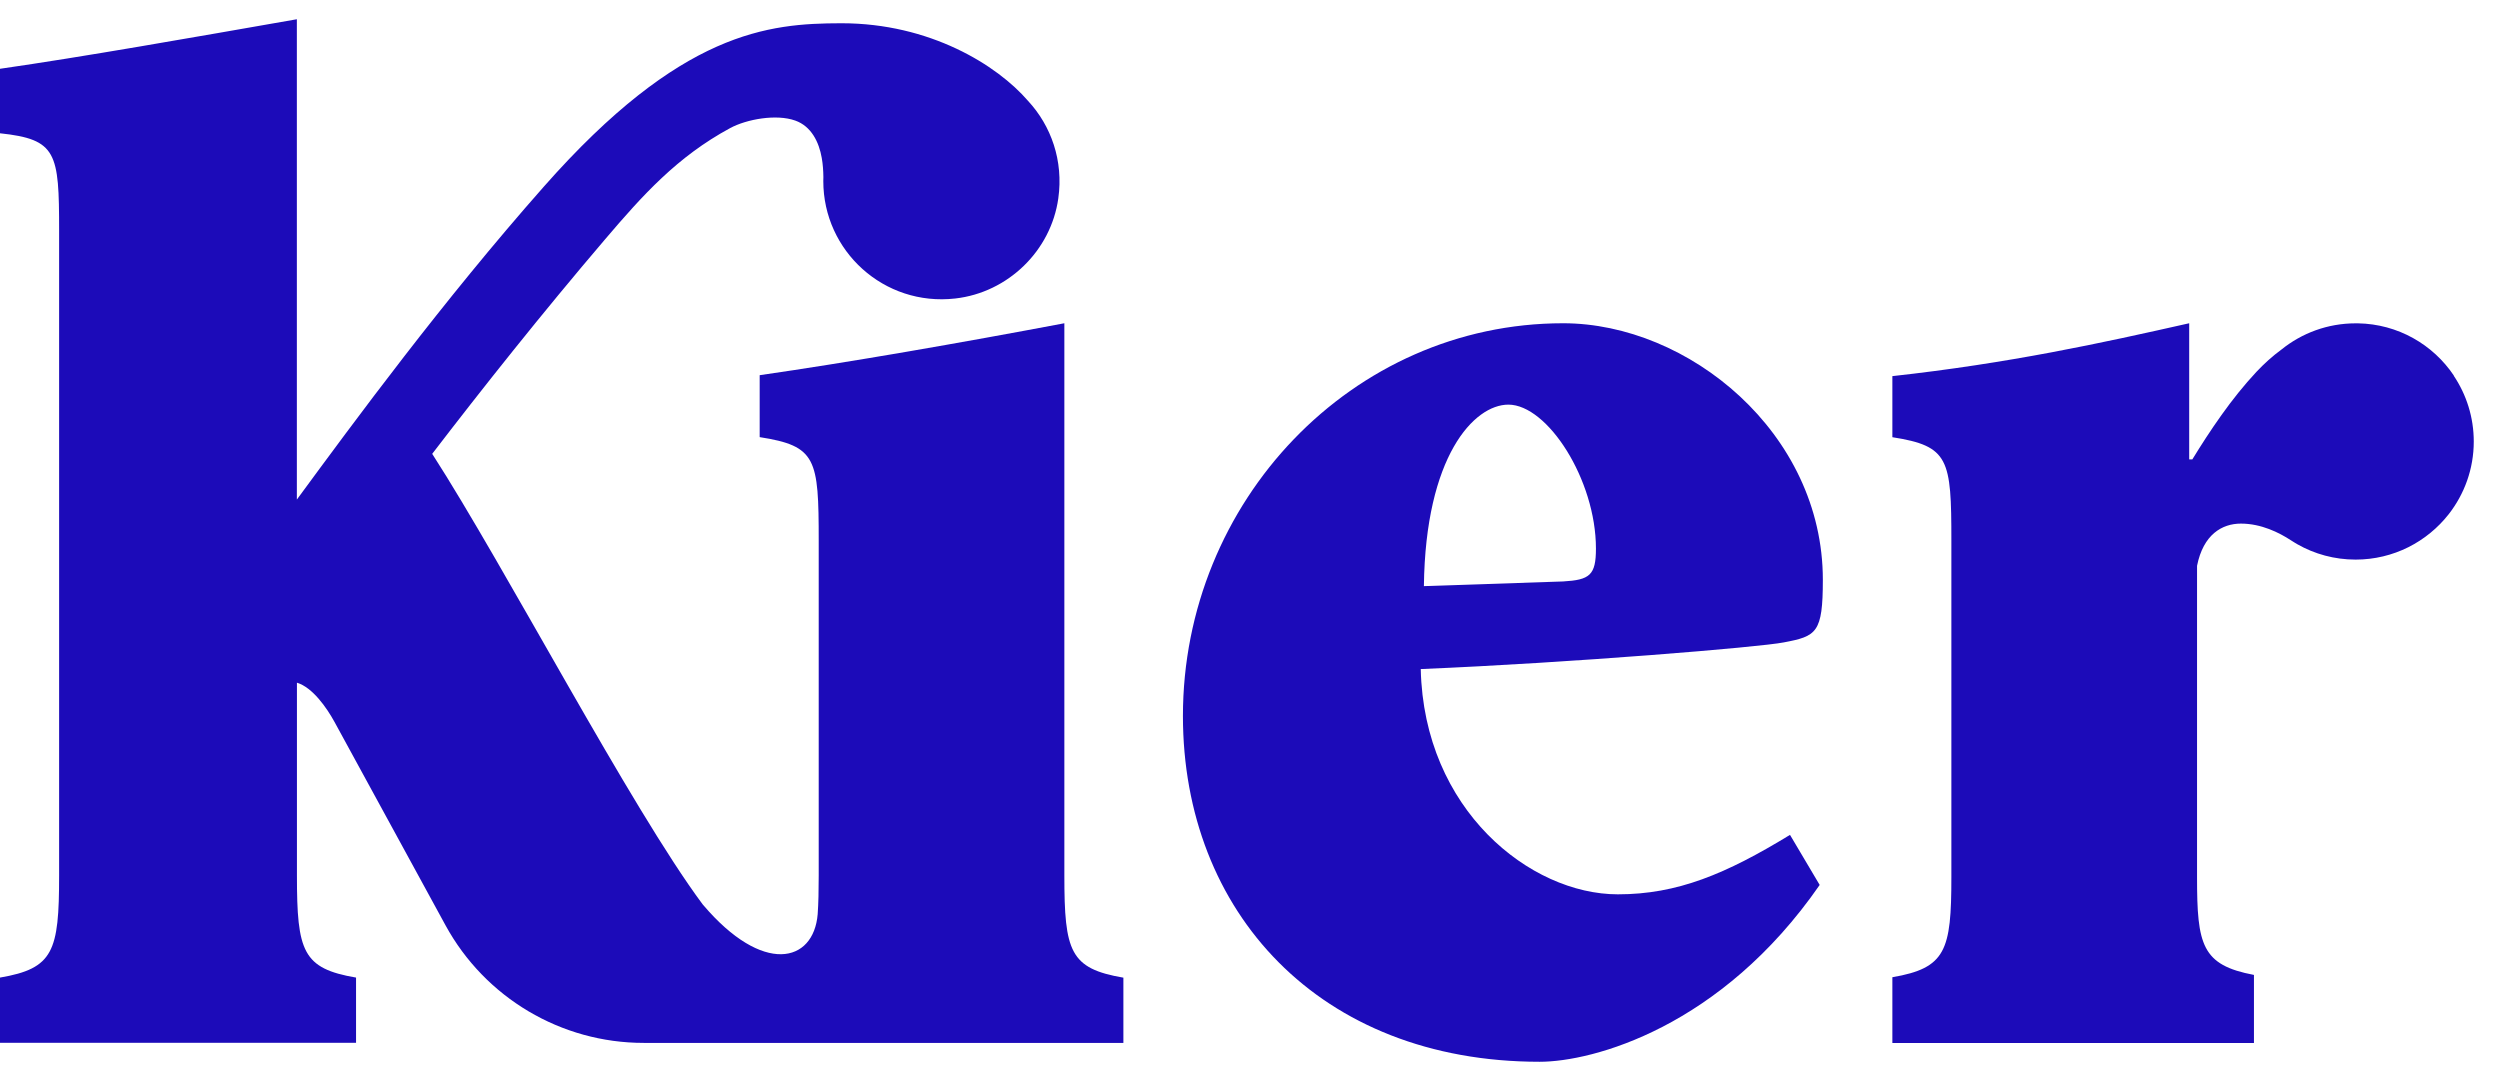 <svg width="93" height="40" viewBox="0 0 93 40" fill="none" xmlns="http://www.w3.org/2000/svg">
<g clip-path="url(#clip0_103_68)">
<path d="M66.588 31.057C64.202 32.514 62.396 33.269 60.185 33.269C56.926 33.269 52.966 30.124 52.852 24.889C58.439 24.657 65.481 24.073 66.353 23.898C67.575 23.667 67.81 23.549 67.81 21.569C67.81 16.099 62.806 12.025 58.148 12.025C50.291 12.025 44.005 18.66 44.005 26.634C44.005 33.91 49.069 39.498 57.275 39.498C59.255 39.498 64.027 38.216 67.692 32.92L66.588 31.057ZM56.11 15.052C57.567 15.052 59.369 17.844 59.369 20.408C59.369 21.398 59.138 21.573 58.148 21.63L52.969 21.804C53.026 16.975 54.832 15.052 56.114 15.052H56.11Z" fill="#1C0BB9"/>
<path d="M41.79 38.796V36.369C39.807 36.029 39.594 35.404 39.594 32.571V12.025C35.755 12.751 31.592 13.478 28.26 13.957V16.261C30.37 16.591 30.456 17.057 30.456 20.116V32.571C30.456 33.132 30.446 33.602 30.418 34.005C30.268 35.826 28.377 36.277 26.156 33.662L26.137 33.64C23.481 30.073 18.772 21.062 16.078 16.883C17.925 14.474 20.143 11.676 22.517 8.893C23.9 7.271 25.185 5.834 27.162 4.765C27.781 4.431 28.882 4.235 29.583 4.485C30.183 4.698 30.468 5.288 30.57 5.878C30.611 6.113 30.627 6.351 30.63 6.586C30.63 6.637 30.627 6.688 30.627 6.738C30.627 9.334 32.88 11.406 35.536 11.104C37.494 10.882 39.096 9.331 39.369 7.379C39.566 5.977 39.102 4.679 38.242 3.752C37.094 2.42 34.59 0.865 31.306 0.865H31.281C28.599 0.871 25.34 1.15 20.229 6.945C16.453 11.222 13.197 15.655 11.043 18.584V0.716C7.035 1.417 3.068 2.118 0 2.559V4.958C2.113 5.183 2.199 5.678 2.199 8.572V32.568C2.199 35.401 1.986 36.026 0 36.366V38.793H13.245V36.366C11.261 36.026 11.046 35.401 11.046 32.568V25.396C11.626 25.571 12.153 26.326 12.442 26.853L16.573 34.421C18.046 37.118 20.873 38.796 23.948 38.796H41.79Z" fill="#1C0BB9"/>
<path d="M91.284 13.973C90.51 12.818 89.203 12.053 87.715 12.028C87.686 12.028 87.661 12.028 87.632 12.028C86.585 12.028 85.627 12.393 84.871 13.002C84.44 13.351 84.44 13.351 84.871 13.002C84.538 13.246 84.23 13.525 83.942 13.83C83.012 14.82 82.197 16.042 81.555 17.089H81.438V12.025C78.138 12.77 74.737 13.513 70.396 13.992V16.264C72.503 16.594 72.591 17.073 72.591 20.116V32.631C72.591 35.366 72.385 36.01 70.396 36.353V38.799H83.847V36.267C81.904 35.899 81.73 35.154 81.73 32.631V21.049C81.962 19.884 82.66 19.478 83.361 19.478C84.116 19.478 84.782 19.811 85.224 20.1C85.246 20.113 85.281 20.138 85.319 20.16C85.338 20.173 85.357 20.183 85.376 20.195C85.424 20.224 85.462 20.246 85.462 20.246C86.103 20.611 86.842 20.817 87.629 20.817C89.038 20.817 90.288 20.154 91.094 19.126C91.675 18.38 92.024 17.444 92.024 16.426C92.024 15.521 91.751 14.681 91.281 13.979L91.284 13.973Z" fill="#1C0BB9"/>
</g>
<defs>
<clipPath id="clip0_103_68">
<rect width="92" height="39" fill="white" transform="translate(0 0.5)"/>
</clipPath>
</defs>
</svg>
